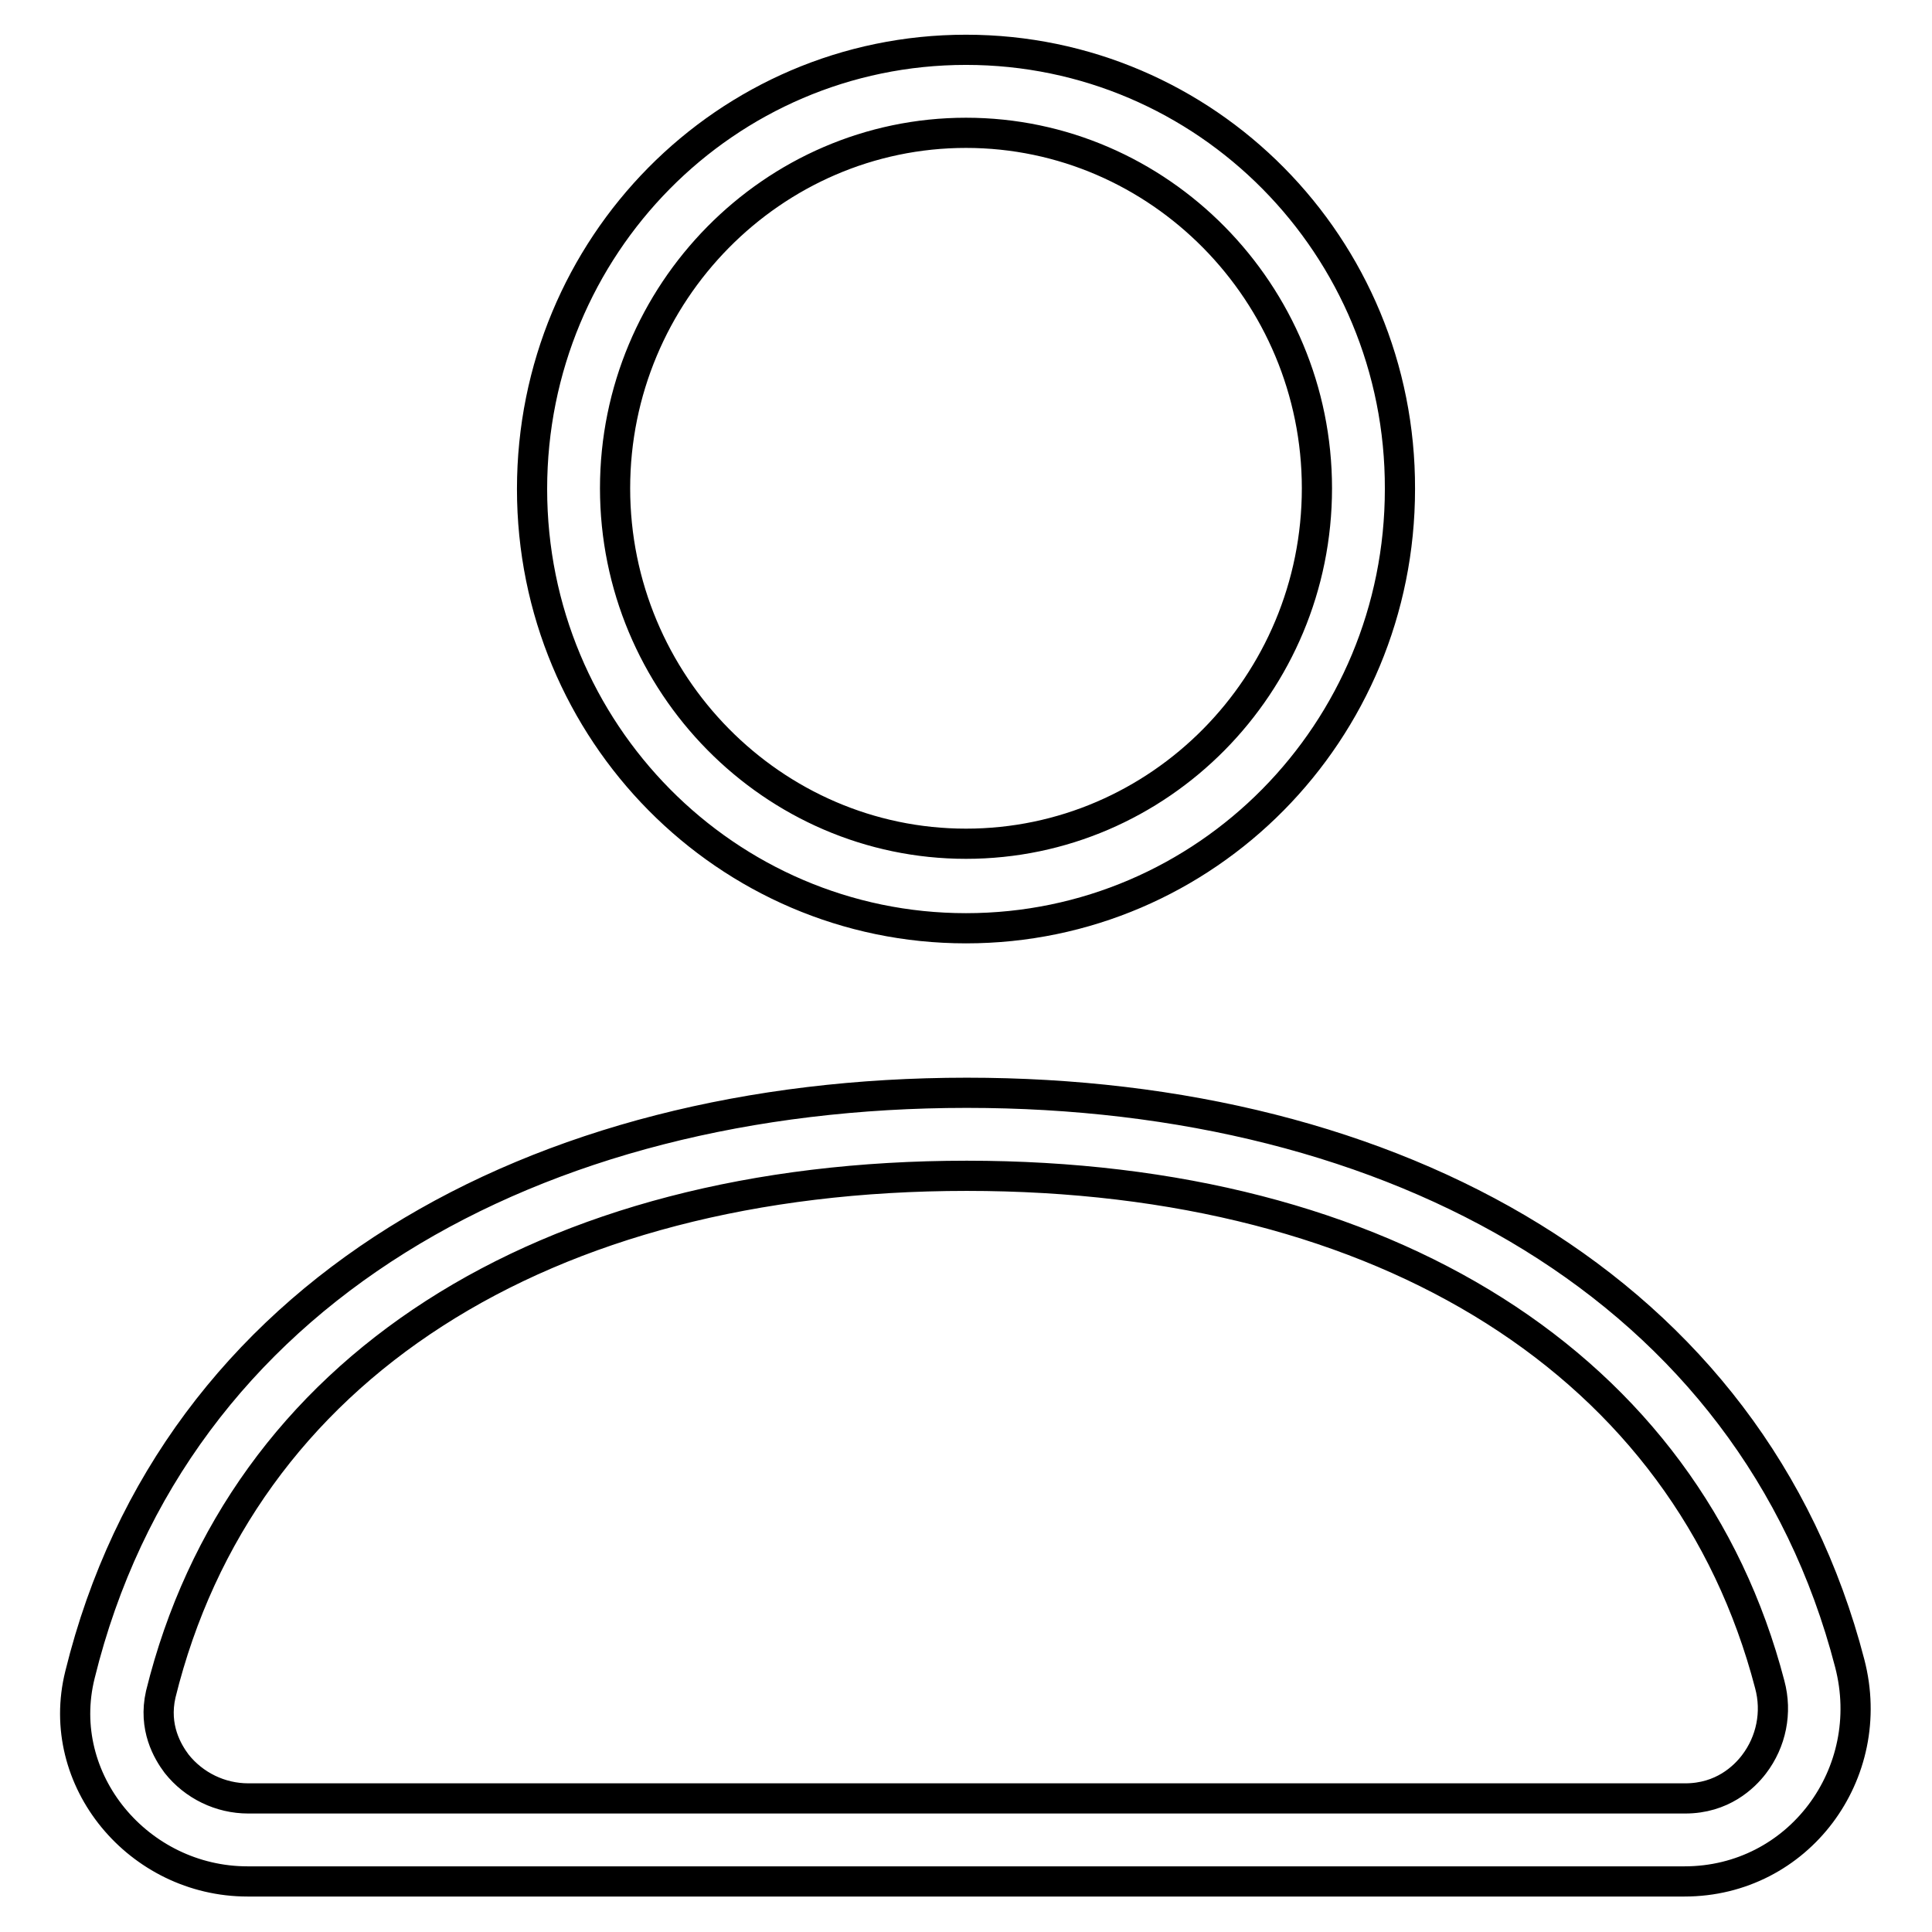 <?xml version="1.0" encoding="utf-8"?>
<!-- Svg Vector Icons : http://www.onlinewebfonts.com/icon -->
<!DOCTYPE svg PUBLIC "-//W3C//DTD SVG 1.1//EN" "http://www.w3.org/Graphics/SVG/1.1/DTD/svg11.dtd">
<svg version="1.1" xmlns="http://www.w3.org/2000/svg" xmlns:xlink="http://www.w3.org/1999/xlink" x="0px" y="0px" viewBox="0 0 256 256" enable-background="new 0 0 256 256" xml:space="preserve">
<g><g><path stroke-width="4" fill-opacity="0" stroke="#000000"  d="M128,17.6c25.6,0,46.5,21.2,46.5,47.1c0,26-20.9,47.1-46.5,47.1c-25.6,0-46.5-21.2-46.5-47.1C81.5,38.8,102.4,17.6,128,17.6 M128,6.6c-31.8,0-57.5,26-57.5,58.2C70.5,97,96.3,123,128,123c31.8,0,57.5-26,57.5-58.2C185.6,32.6,159.8,6.6,128,6.6L128,6.6z"/><path stroke-width="4" fill-opacity="0" stroke="#000000"  d="M128.1,155.8c55.6,0,95.4,25.2,106.4,67.4c1,3.7,0.2,7.6-2.1,10.6c-1.3,1.7-4.2,4.5-9.1,4.5H32.9c-3.7,0-7.2-1.7-9.5-4.6c-1.2-1.6-3.1-4.8-2.1-9.2C31.9,181.5,71.8,155.8,128.1,155.8 M128.1,144.8c-57.1,0-105,26.3-117.5,77.1c-3.5,14,7.8,27.4,22.2,27.4h190.4c15.1,0,25.7-14.3,21.9-28.9C232.2,170.6,184.7,144.8,128.1,144.8L128.1,144.8z"/></g></g>
</svg>